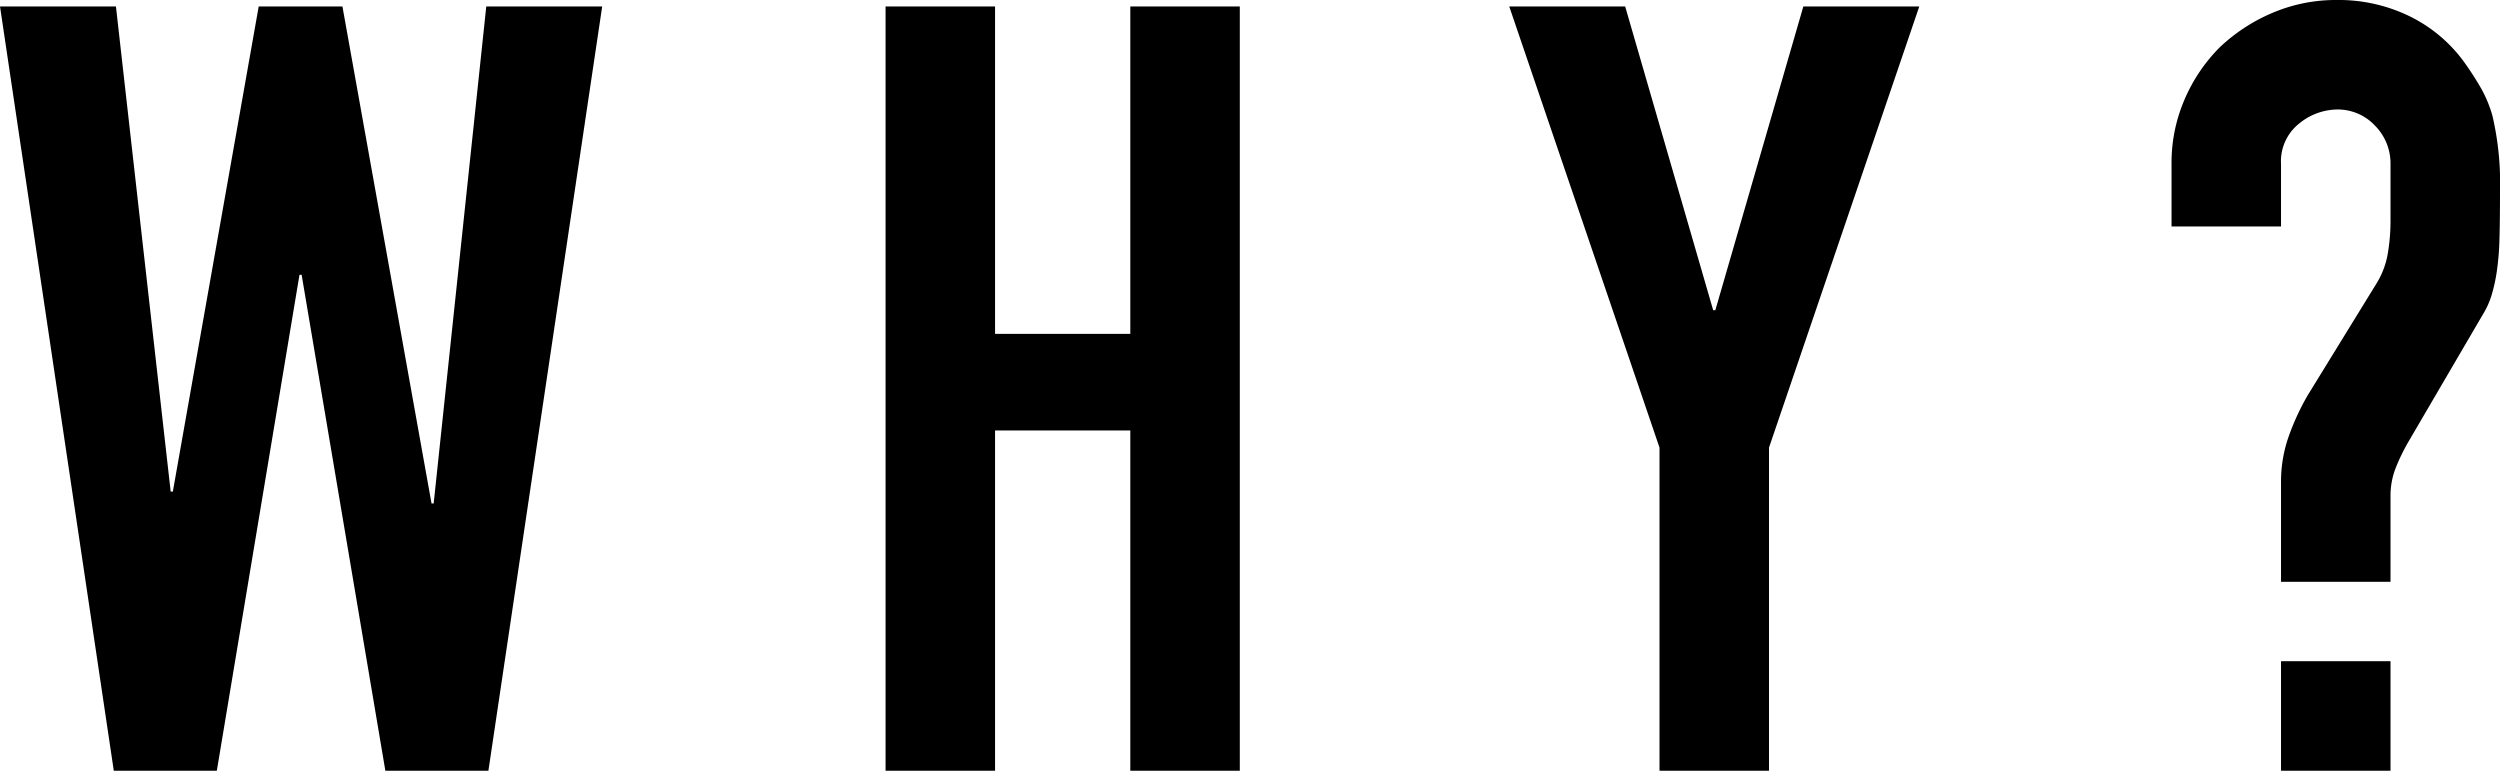<svg xmlns="http://www.w3.org/2000/svg" width="232.9" height="71.8" viewBox="0 0 232.9 71.8"><path d="M-61.15-71.2-71.75,0h-9.6l-7.8-46.2h-.2L-97.05,0h-9.6l-10.6-71.2h10.8l5.1,45.2h.2l8-45.2h7.8l8.3,46.3h.2l4.9-46.3ZM-34.75,0V-71.2h10.2v30.5h12.6V-71.2h10.2V0h-10.2V-31.7h-12.6V0Zm72.1,0V-30.1l-14-41.1h10.8l8.2,28.3h.2l8.2-28.3h10.8l-14,41.1V0Zm47.7-50.7v-5.9a14.822,14.822,0,0,1,1.2-5.9,15.482,15.482,0,0,1,3.3-4.9,16.4,16.4,0,0,1,4.9-3.2,15.069,15.069,0,0,1,6-1.2,15.086,15.086,0,0,1,6.75,1.5,13.732,13.732,0,0,1,5.05,4.2,29.077,29.077,0,0,1,1.65,2.55A11.684,11.684,0,0,1,114.95-61a27.746,27.746,0,0,1,.7,7.1q0,2.6-.05,4.35a25.034,25.034,0,0,1-.25,3.05,15.255,15.255,0,0,1-.5,2.25,7.608,7.608,0,0,1-.8,1.75l-6.9,11.8a18.482,18.482,0,0,0-1.2,2.45,7.068,7.068,0,0,0-.5,2.65v8H95.25v-9.3a12.621,12.621,0,0,1,.7-4.2,22.822,22.822,0,0,1,1.8-3.9l6.4-10.4a7.714,7.714,0,0,0,1.05-2.8,18.219,18.219,0,0,0,.25-3v-5.3A5,5,0,0,0,104-60.1a4.747,4.747,0,0,0-3.55-1.5,5.705,5.705,0,0,0-3.5,1.3,4.49,4.49,0,0,0-1.7,3.8v5.8ZM95.25,0V-10.2h10.2V0Z" transform="translate(117.25 71.8)"/></svg>